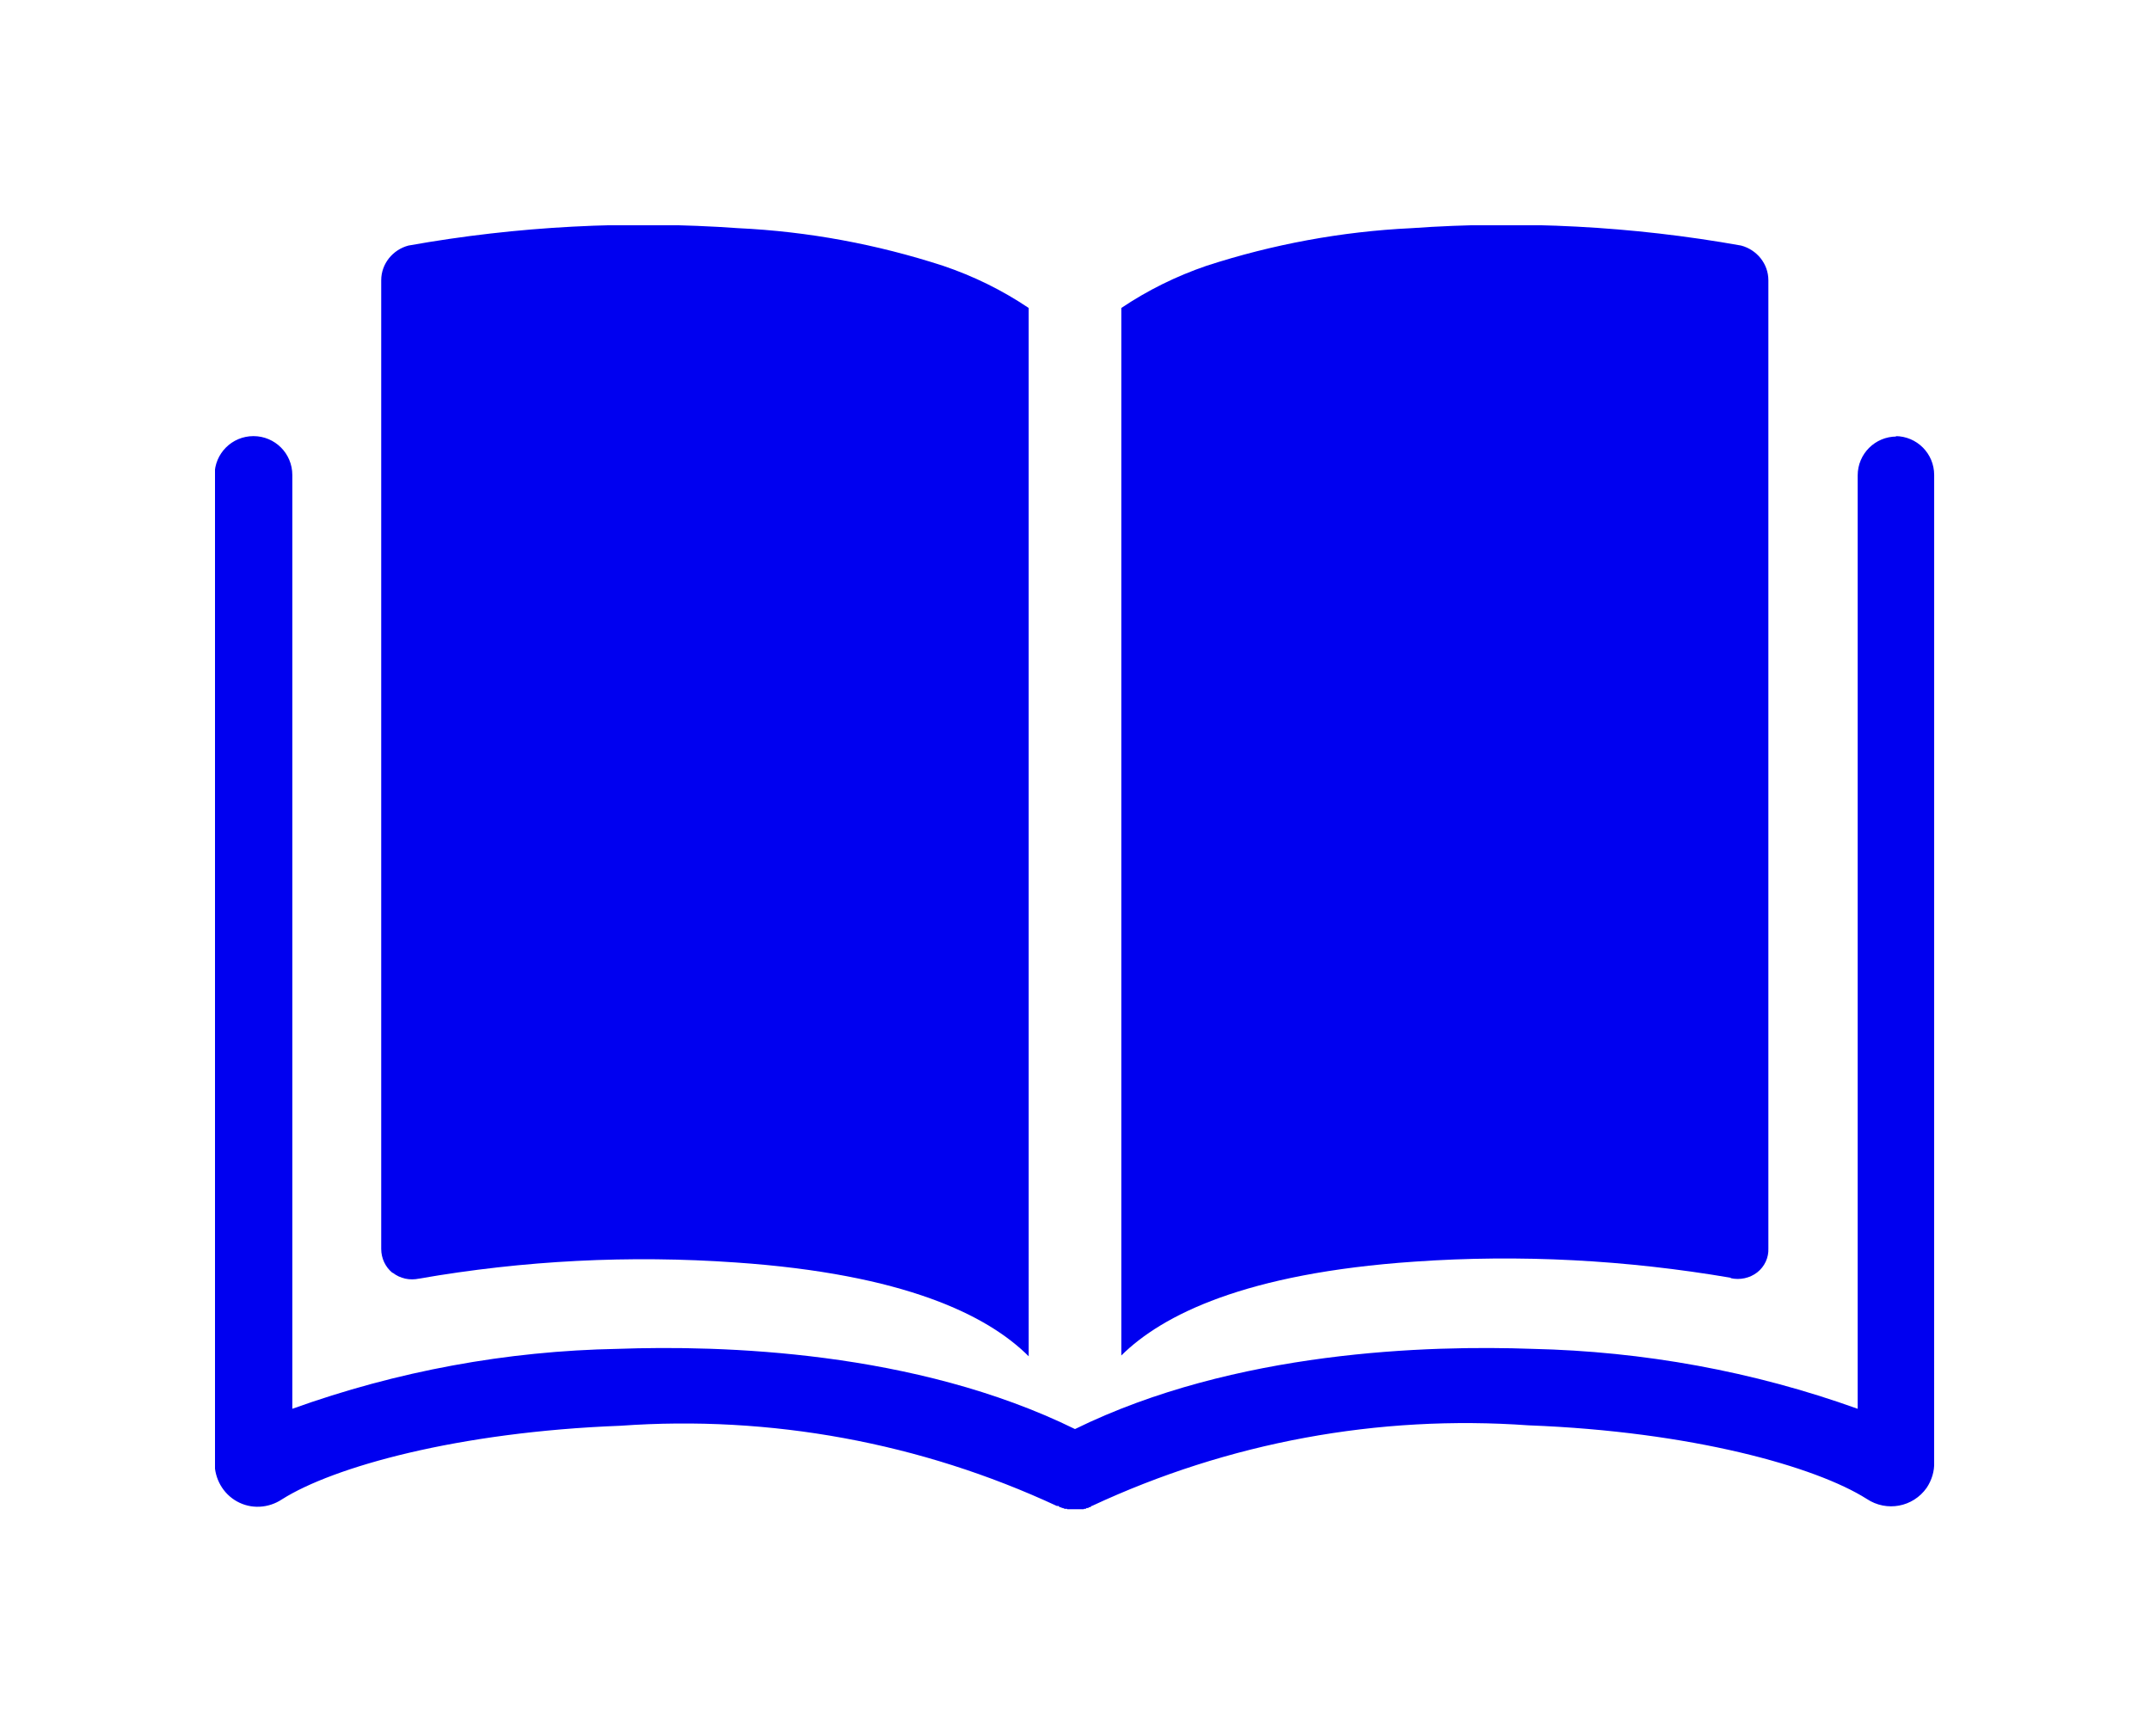 <?xml version="1.0" encoding="UTF-8"?>
<svg id="b" data-name="レイヤー_2" xmlns="http://www.w3.org/2000/svg" xmlns:xlink="http://www.w3.org/1999/xlink" viewBox="0 0 52 42">
  <defs>
    <clipPath id="e">
      <rect x="5.2" y="5.45" width="41.61" height="31.11" style="fill: none;"/>
    </clipPath>
  </defs>
  <g id="c" data-name="レイヤー_1">
    <rect width="52" height="42" style="fill: none;"/>
    <g id="d" data-name="グループ_940">
      <g style="clip-path: url(#e);">
        <g id="f" data-name="グループ_939">
          <path id="g" data-name="パス_39" d="M45.87,10.56c-.52,0-.94.42-.94.94v22.58c-2.53-.91-5.19-1.39-7.87-1.45-2.5-.09-7.19.04-11.06,1.94-3.87-1.9-8.56-2.03-11.06-1.94-2.69.05-5.34.54-7.87,1.45V11.49c0-.52-.42-.94-.94-.94s-.94.42-.94.94h0v23.89c0,.39.2.75.54.94.34.19.76.17,1.09-.05,1.23-.78,4.24-1.63,8.19-1.78,3.62-.26,7.26.41,10.55,1.94h.04s.03.03.03.03h.02s.04.02.04.02h.02s.04.02.04.02h.06s0,.01,0,.01h.05s0,0,0,0h.06s.06,0,.06,0h.12s0,0,0,0h.05s.01,0,.01,0h.05s.01-.01.01-.01h.04s.02-.02.02-.02h.04s.02-.02.02-.02h.03s.03-.03.03-.03h.01c3.3-1.54,6.93-2.21,10.56-1.95,3.95.15,6.95,1,8.18,1.78.48.32,1.12.2,1.45-.27.12-.18.19-.4.18-.62V11.49c0-.52-.42-.94-.94-.94h0" style="fill: #0000f0;"/>
          <path id="h" data-name="パス_40" d="M9.5,30.79c.18.14.41.19.64.14,2.53-.44,5.09-.57,7.65-.39,4.09.28,6.1,1.28,7.09,2.27V7.45c-.64-.43-1.33-.77-2.07-1.02-1.6-.52-3.26-.83-4.95-.91-2.67-.19-5.35-.05-7.98.42-.38.1-.66.44-.66.84v23.43c0,.23.1.44.27.58" style="fill: #0000f0;"/>
          <path id="i" data-name="パス_41" d="M41.86,30.92c.22.05.46,0,.64-.14.18-.14.28-.36.27-.58V6.78c0-.4-.28-.74-.66-.84-2.63-.47-5.31-.61-7.98-.42-1.68.08-3.35.39-4.95.91-.73.25-1.42.59-2.06,1.02v25.34c.99-.98,3-1.99,7.09-2.27,2.56-.18,5.13-.04,7.65.39" style="fill: #0000f0;"/>
        </g>
      </g>
    </g>
  </g>
</svg>